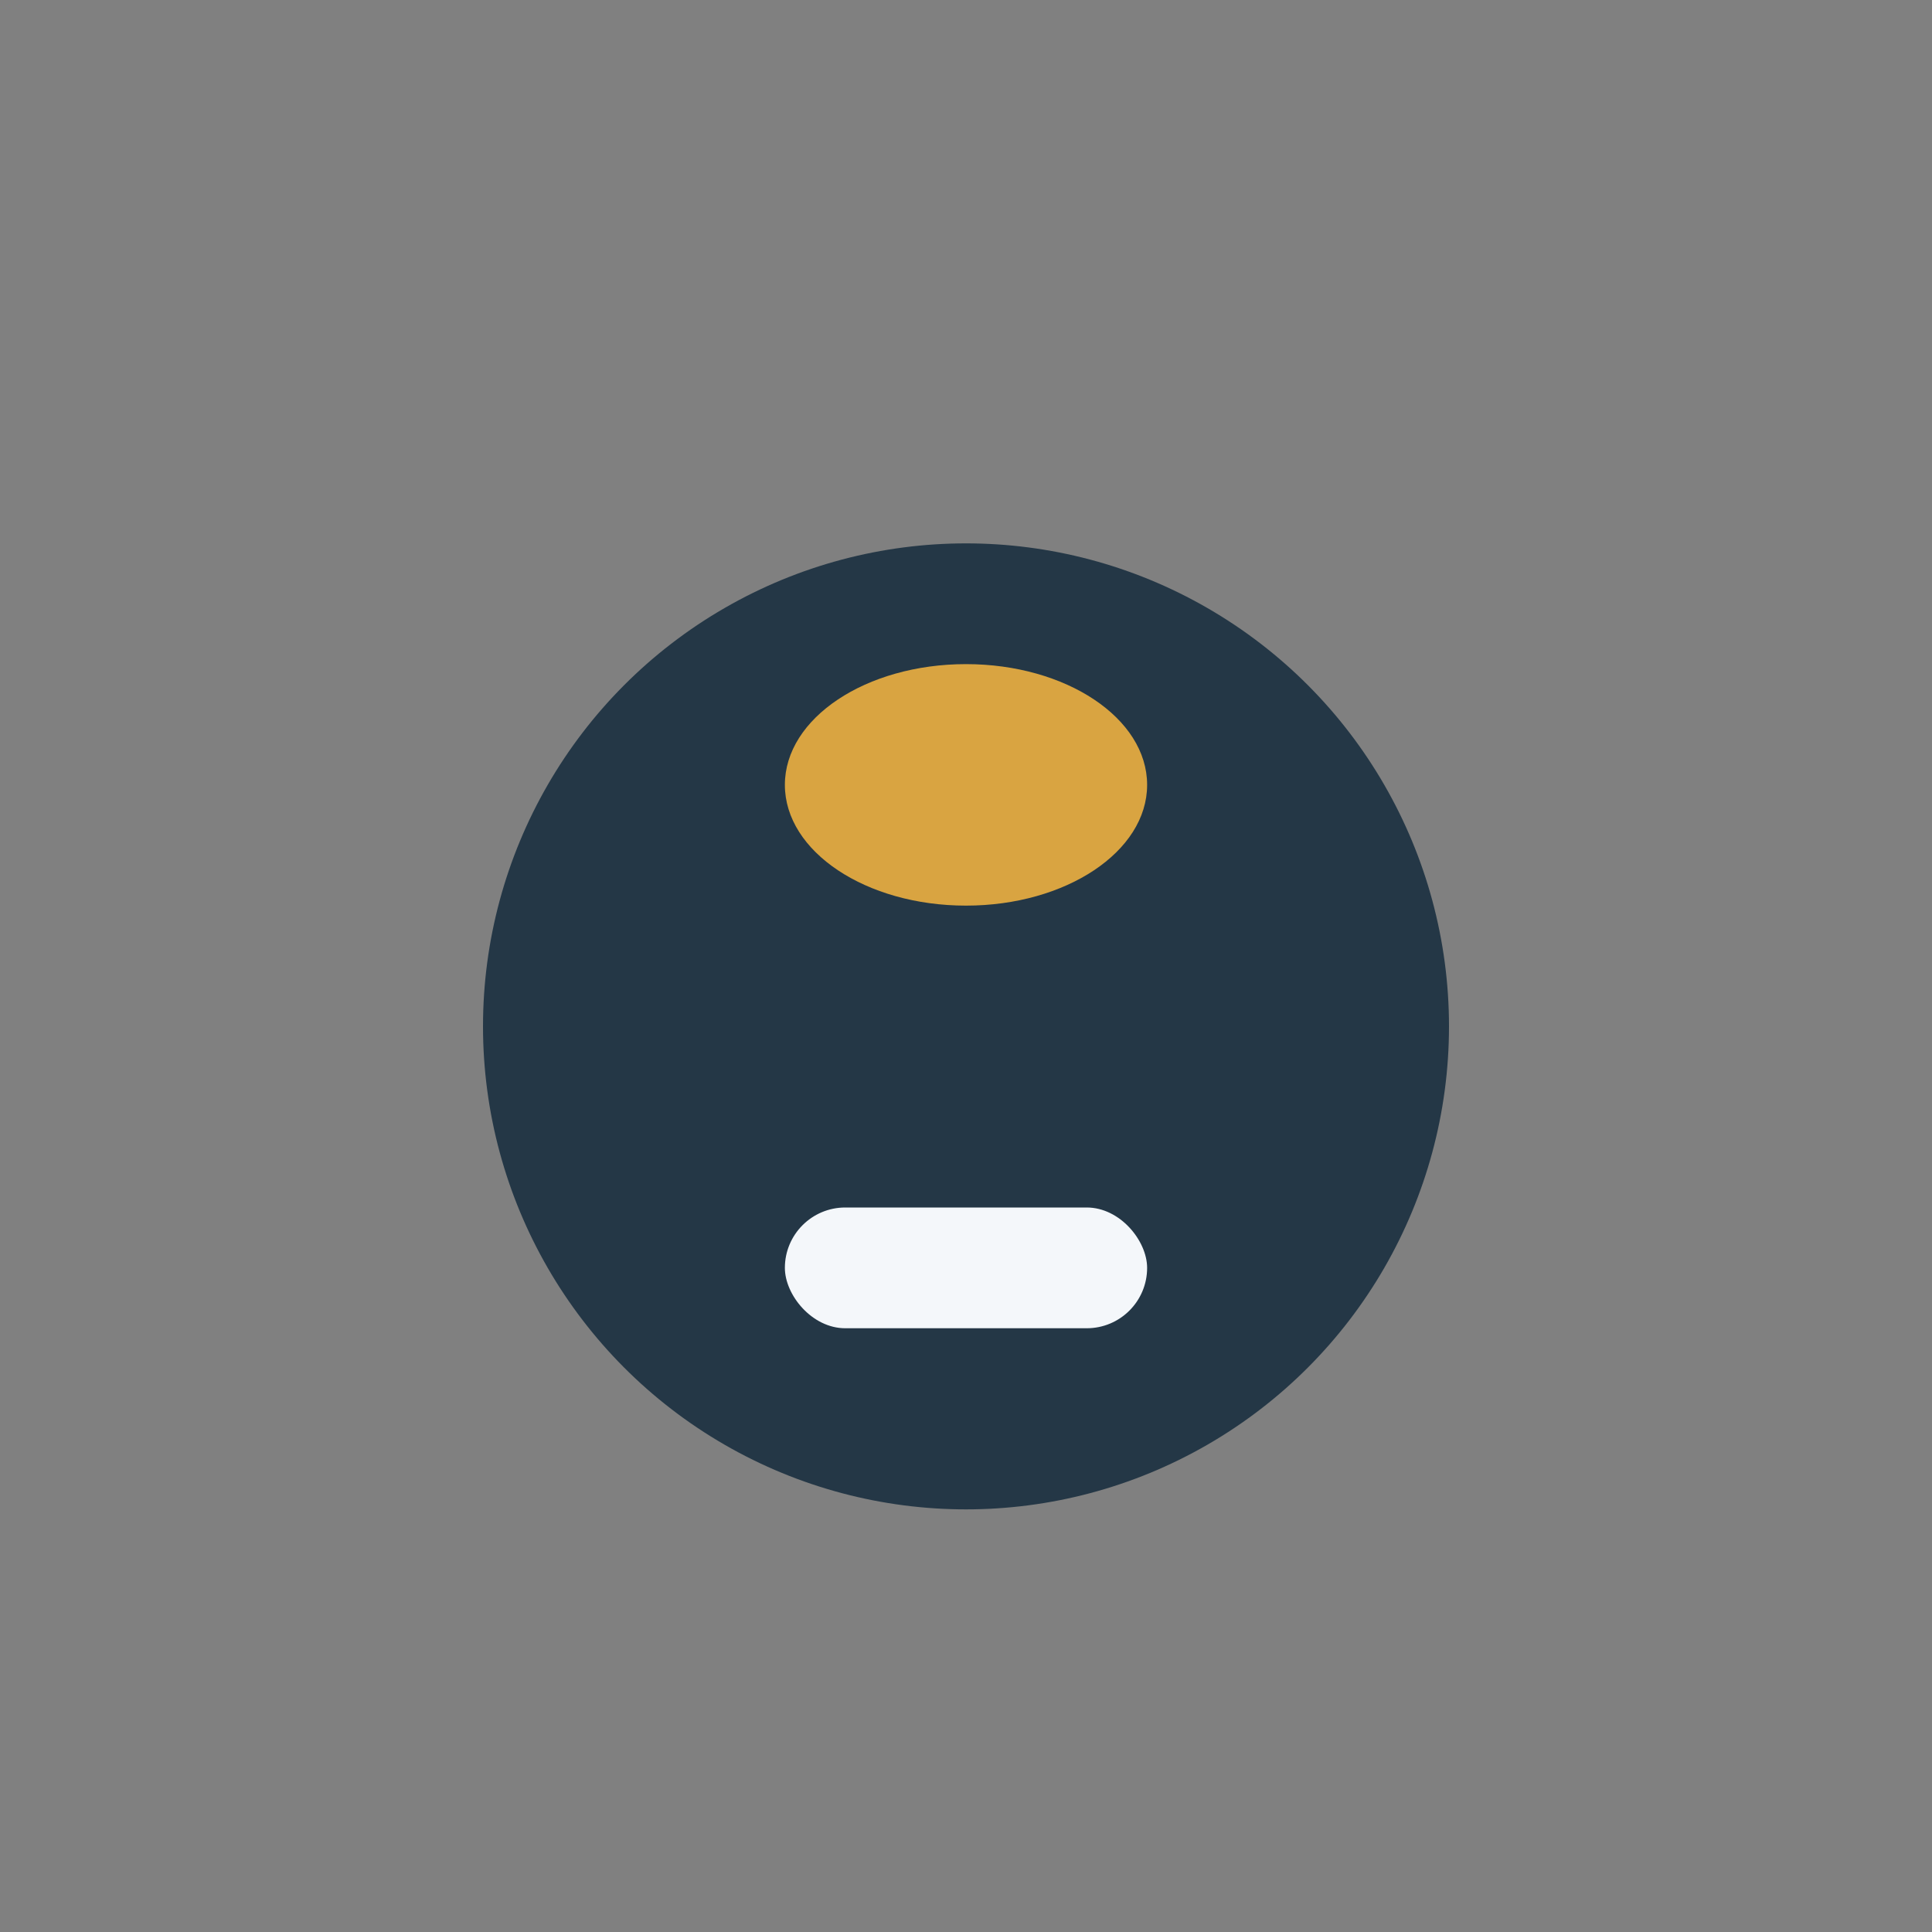<?xml version="1.0" encoding="UTF-8"?>
<svg xmlns="http://www.w3.org/2000/svg" width="32" height="32" viewBox="0 0 32 32"><rect x="0" y="0" width="32" height="32" fill="#808080" stroke="none"/><circle cx="16" cy="17" r="8" fill="#243746"/><ellipse cx="16" cy="13" rx="3" ry="2" fill="#D9A441"/><rect x="13" y="20" width="6" height="2" rx="1" fill="#F4F7FA"/></svg>